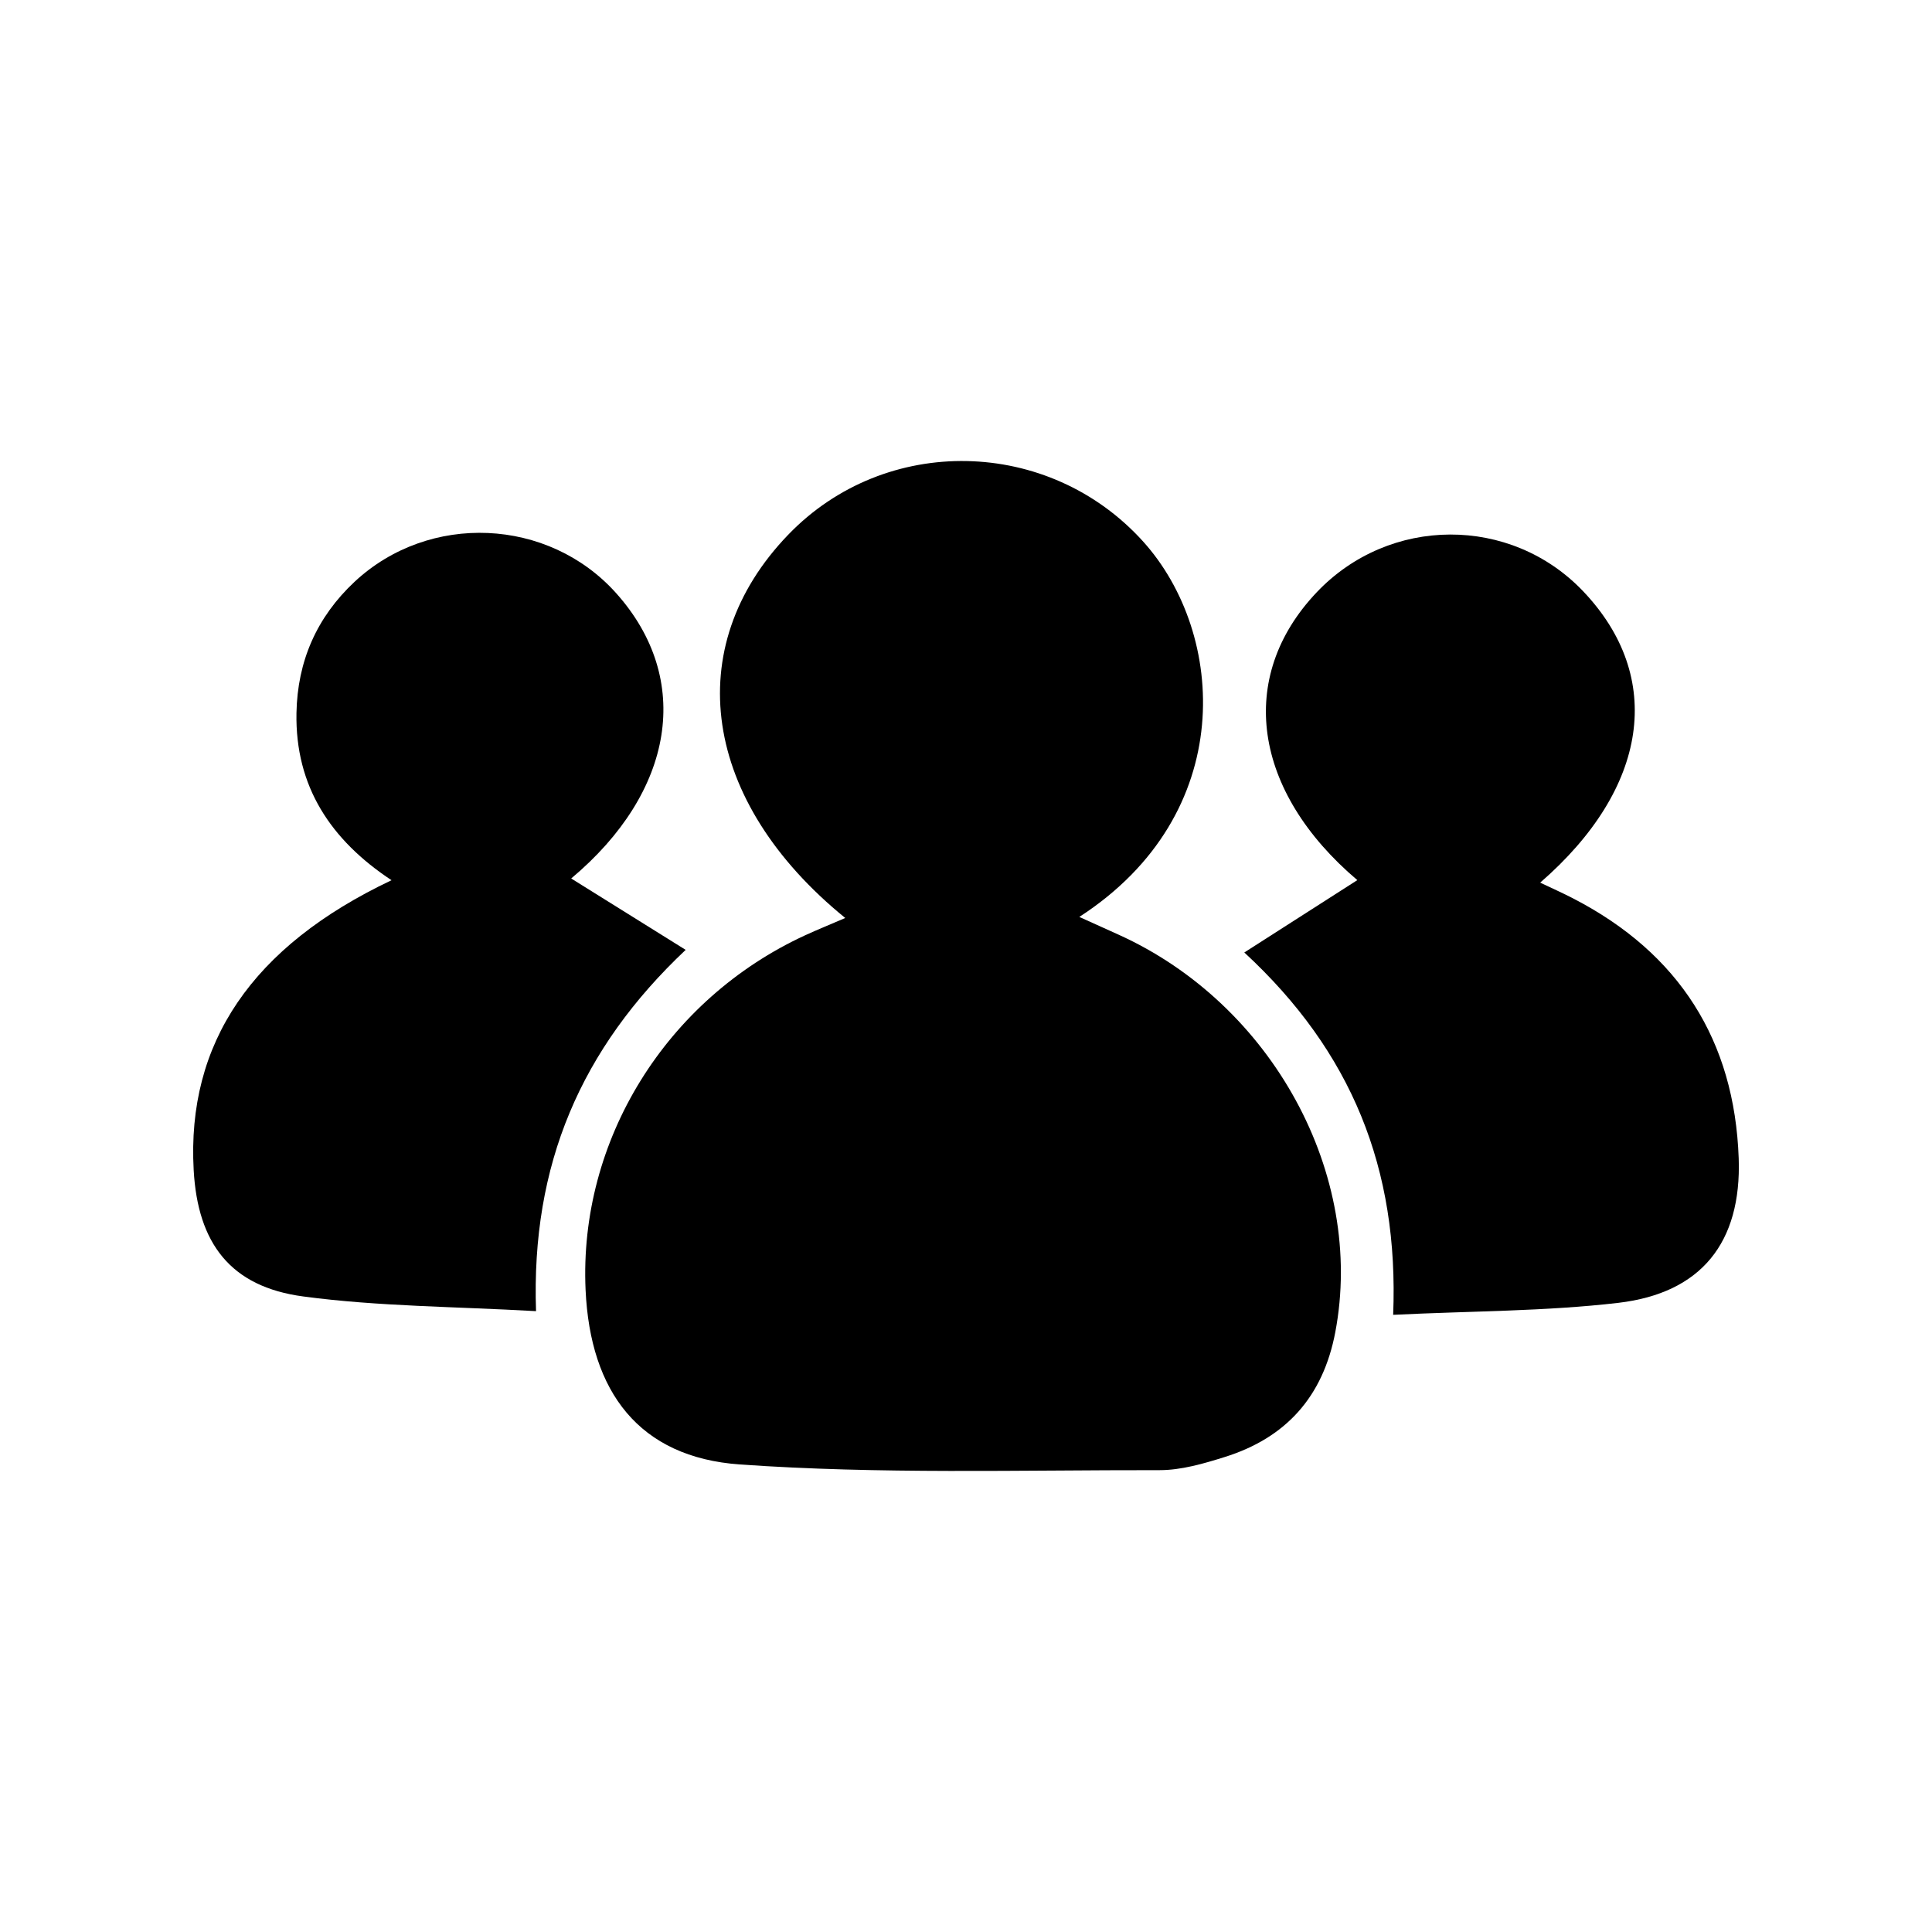 <?xml version="1.0" encoding="utf-8"?>
<!-- Generator: Adobe Illustrator 28.0.0, SVG Export Plug-In . SVG Version: 6.00 Build 0)  -->
<svg version="1.1" id="Layer_1" xmlns="http://www.w3.org/2000/svg" xmlns:xlink="http://www.w3.org/1999/xlink" x="0px" y="0px"
	 viewBox="0 0 200 200" style="enable-background:new 0 0 200 200;" xml:space="preserve">
<style type="text/css">
	.st0{fill:#FFFFFF;}
</style>
<g>
	<path d="M87.5,95.03c-14.84-12.06-17.13-28.02-5.91-39.67c10.09-10.48,26.99-10.1,36.74,0.69c8.61,9.53,9.85,28.22-6.6,38.87
		c1.47,0.66,2.76,1.25,4.05,1.83c15.97,7.22,25.54,24.87,22.45,41.15c-1.27,6.69-5.1,10.95-11.48,12.94
		c-2.17,0.68-4.47,1.35-6.71,1.35c-14.49-0.02-29.02,0.43-43.45-0.59c-10.43-0.74-15.49-7.51-15.97-18.06
		c-0.71-15.48,8.32-30.08,22.73-36.72C84.61,96.24,85.9,95.72,87.5,95.03z"/>
	<path d="M144.22,136.11c0.6-15.14-4.3-27.25-15.41-37.51c4.2-2.69,7.98-5.11,11.7-7.49c-10.82-9.18-12.55-20.99-4.22-29.78
		c7.52-7.95,20.11-8,27.61-0.11c8.44,8.88,6.79,20.38-4.46,30.15c1.21,0.58,2.35,1.08,3.46,1.66c10.91,5.65,16.66,14.67,17.09,26.89
		c0.3,8.71-3.88,13.94-12.46,14.95C159.99,135.75,152.35,135.71,144.22,136.11z"/>
	<path d="M55.49,135.73c-8.4-0.48-16.31-0.48-24.09-1.52c-7.54-1-10.93-5.5-11.35-13.08c-0.73-13.14,6.01-23.15,20.48-30.01
		c-6.29-4.16-9.98-9.7-9.84-17.31c0.1-5.37,2.1-9.92,6.01-13.58c7.72-7.21,20.07-6.66,27.08,1.17c7.97,8.9,6.06,20.56-4.65,29.54
		c3.76,2.34,7.6,4.74,11.85,7.39C60.13,108.56,54.97,120.56,55.49,135.73z"/>
</g>
</svg>

